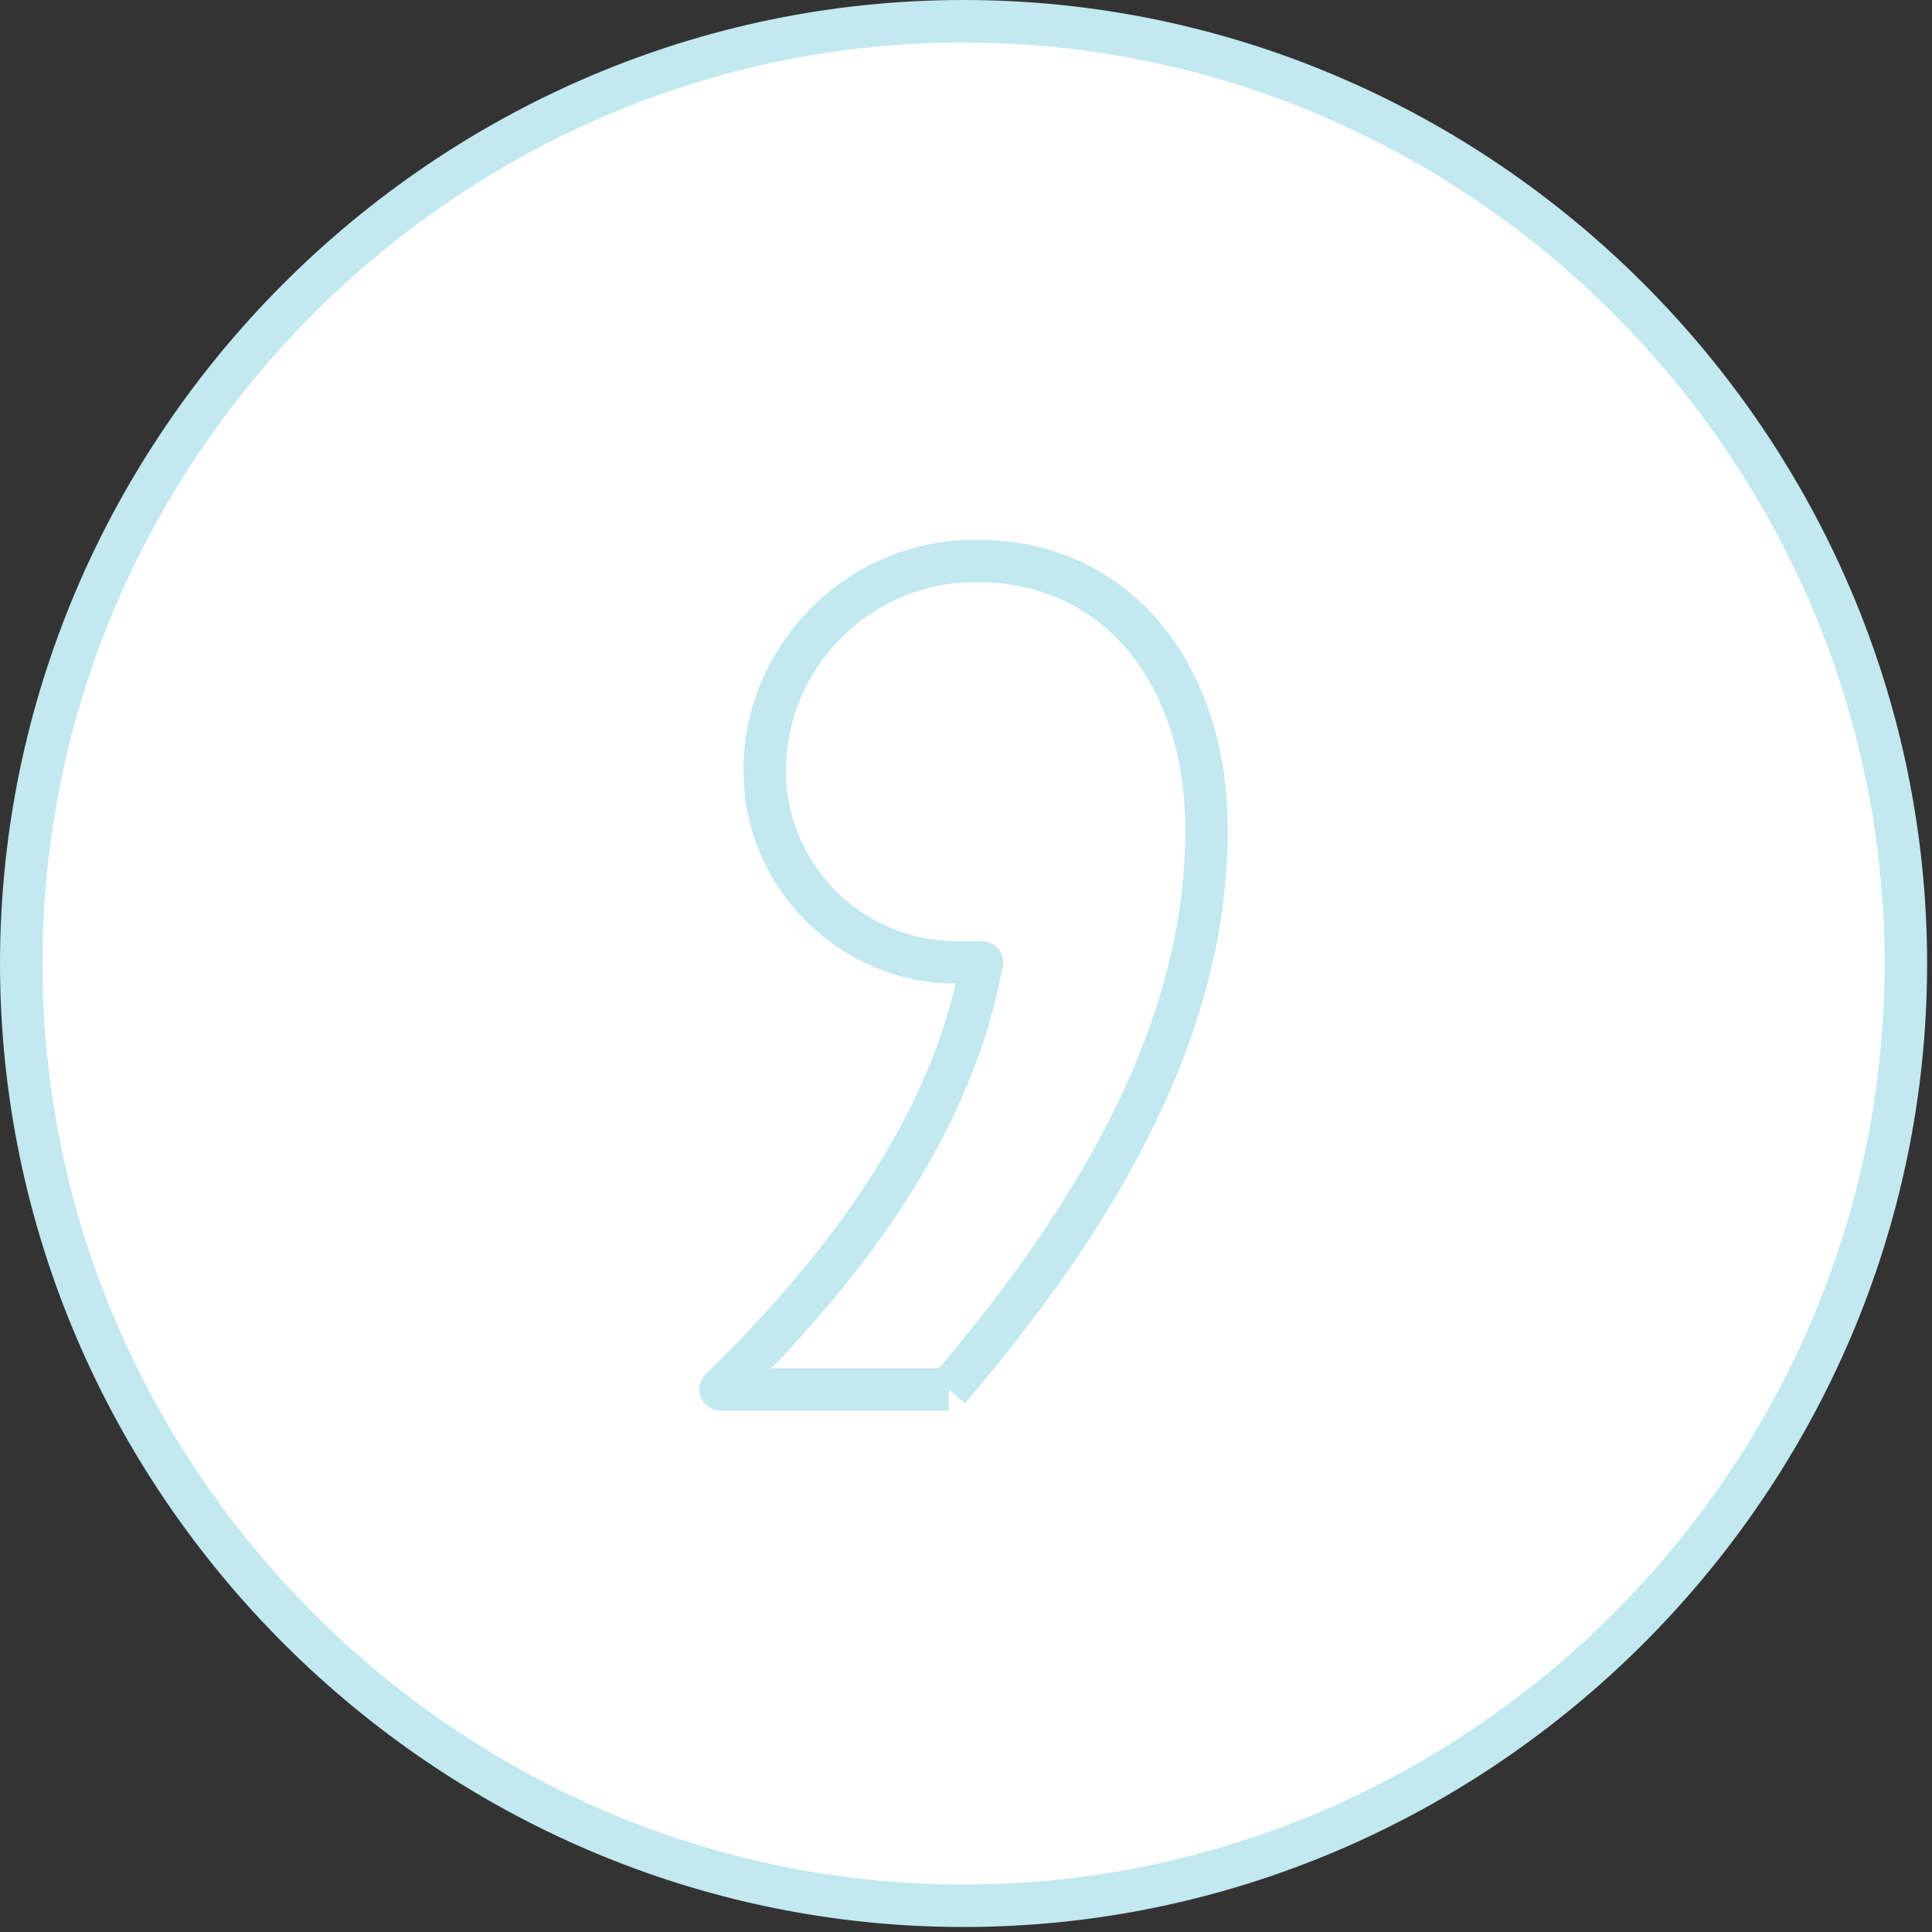 <?xml version="1.0" encoding="UTF-8" standalone="no"?>
<!DOCTYPE svg PUBLIC "-//W3C//DTD SVG 1.1//EN" "http://www.w3.org/Graphics/SVG/1.1/DTD/svg11.dtd">
<svg width="100%" height="100%" viewBox="0 0 91 91" version="1.1" xmlns="http://www.w3.org/2000/svg" xmlns:xlink="http://www.w3.org/1999/xlink" xml:space="preserve" xmlns:serif="http://www.serif.com/" style="fill-rule:evenodd;clip-rule:evenodd;stroke-linejoin:round;">
    <rect x="0" y="0" width="91" height="91" fill="#333333" stroke="none"/>
    <g id="M2_logo_element_11" transform="matrix(1,0,0,1,1,1)">
        <g id="Ellipse_3" transform="matrix(1,0,0,1,2.143,0.715)">
            <circle cx="43.5" cy="43.5" r="43.5" style="fill:white;"/>
        </g>
        <g id="_3" transform="matrix(1,0,0,1,-990,-440)">
            <path d="M1033.69,504.444L1022.94,504.444C1030.05,497.508 1034.04,490.918 1035.25,484.327L1034.04,484.327C1034.03,484.327 1034.02,484.327 1034.02,484.327C1029.08,484.327 1025.02,480.264 1025.02,475.327C1025.02,475.263 1025.02,475.199 1025.02,475.135C1025.11,469.779 1029.54,465.424 1034.9,465.424C1034.96,465.424 1035.02,465.425 1035.08,465.426C1041.5,465.426 1045.83,470.633 1045.83,478.09C1045.83,486.233 1042.01,494.73 1033.69,504.444M1034.38,440C1010.04,440 990.001,460.035 990.001,484.382C990.001,508.729 1010.04,528.764 1034.38,528.764C1058.73,528.764 1078.77,508.729 1078.77,484.382C1078.76,460.035 1058.73,440 1034.38,440" style="fill:white;fill-rule:nonzero;stroke:rgb(194,232,240);stroke-width:2px;"/>
        </g>
    </g>
</svg>
